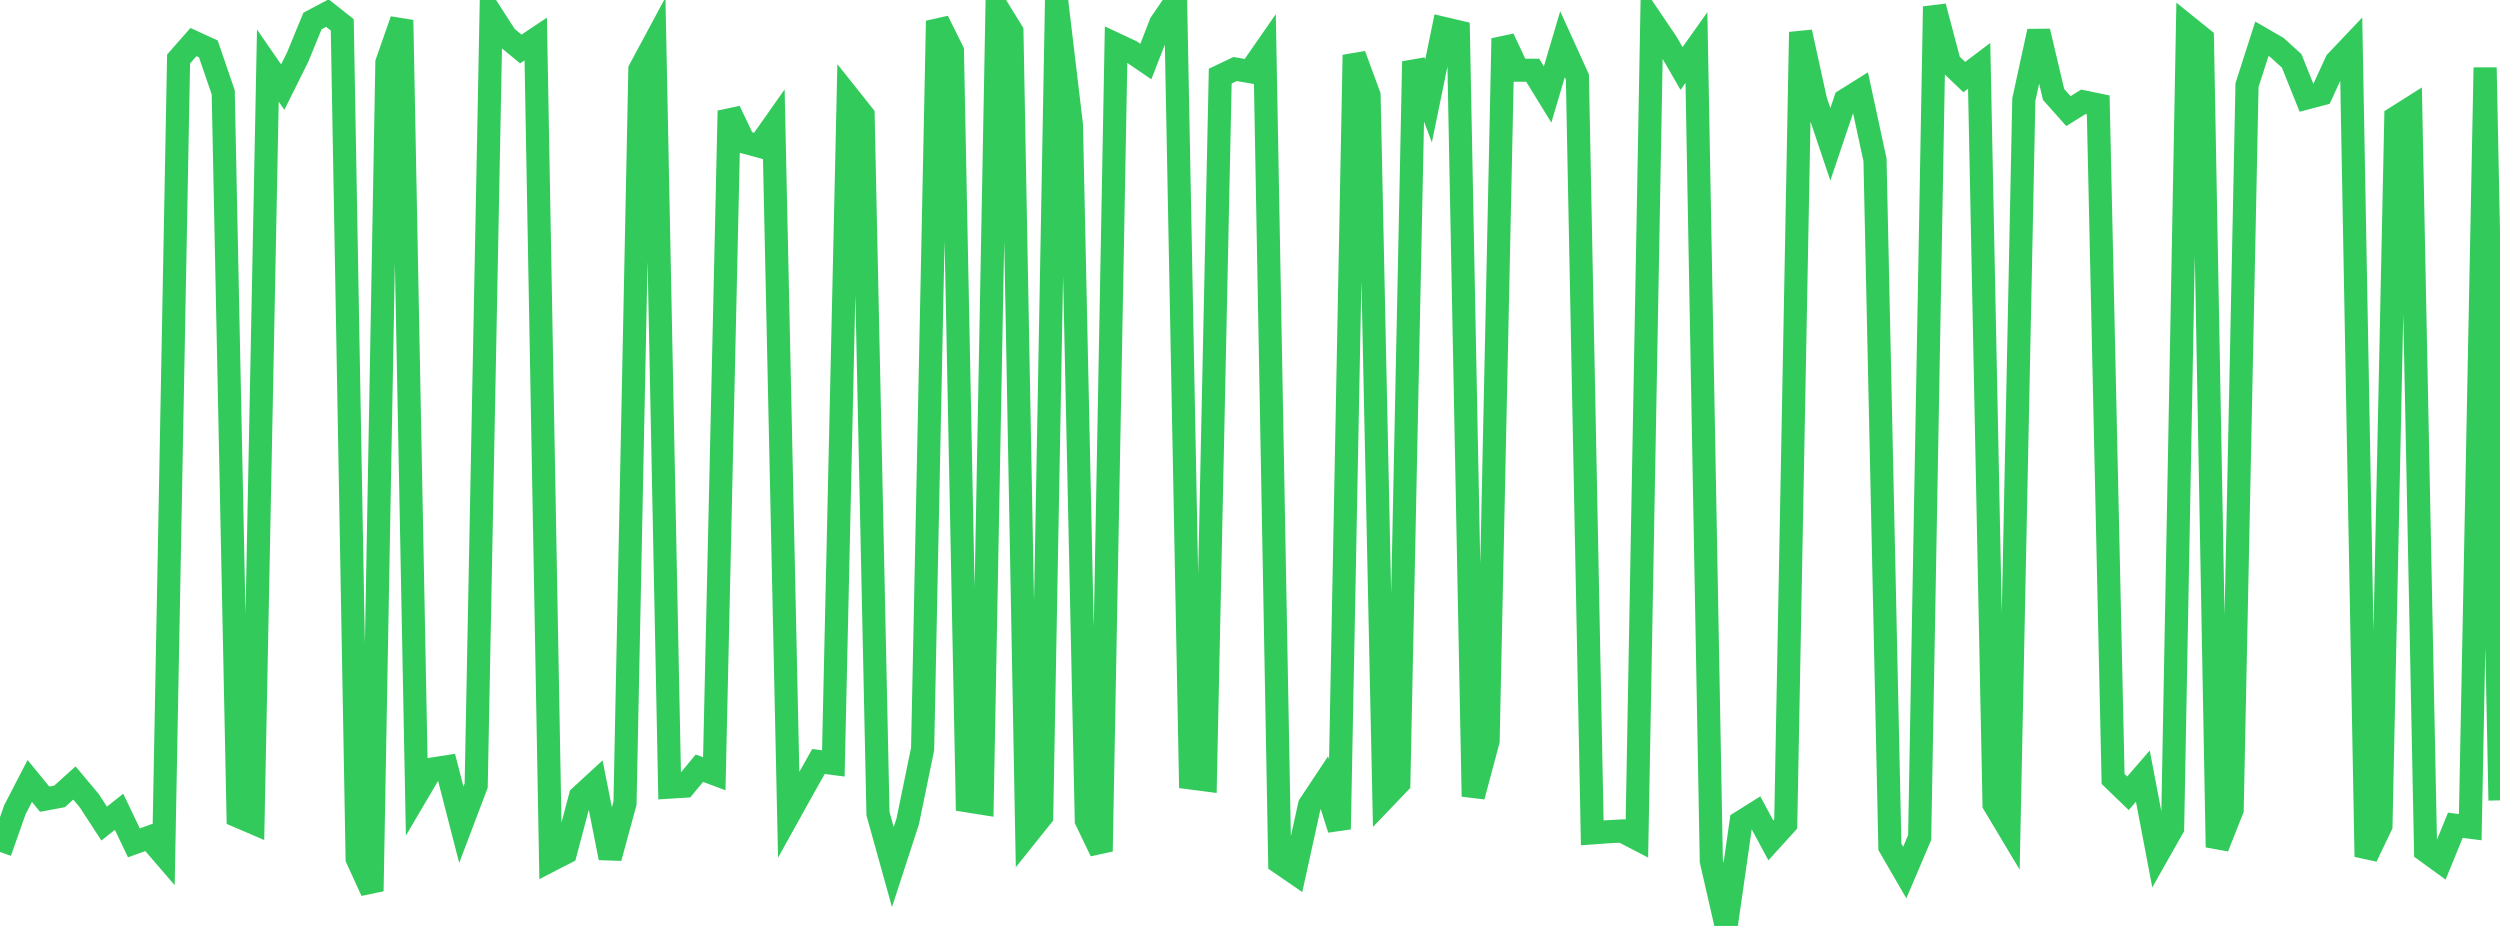 <?xml version="1.0" standalone="no"?>
<!DOCTYPE svg PUBLIC "-//W3C//DTD SVG 1.1//EN" "http://www.w3.org/Graphics/SVG/1.1/DTD/svg11.dtd">

<svg width="135" height="50" viewBox="0 0 135 50" preserveAspectRatio="none" 
  xmlns="http://www.w3.org/2000/svg"
  xmlns:xlink="http://www.w3.org/1999/xlink">


<polyline points="0.0, 46.007 0.804, 43.727 1.607, 42.172 2.411, 43.156 3.214, 43.006 4.018, 42.282 4.821, 43.238 5.625, 44.473 6.429, 43.836 7.232, 45.515 8.036, 45.222 8.839, 46.153 9.643, 3.186 10.446, 2.272 11.25, 2.641 12.054, 4.987 12.857, 44.076 13.661, 44.421 14.464, 3.542 15.268, 4.706 16.071, 3.091 16.875, 1.133 17.679, 0.707 18.482, 1.342 19.286, 46.364 20.089, 48.12 20.893, 3.376 21.696, 1.087 22.5, 42.901 23.304, 41.536 24.107, 41.41 24.911, 44.535 25.714, 42.418 26.518, 0.737 27.321, 1.983 28.125, 2.644 28.929, 2.107 29.732, 46.458 30.536, 46.044 31.339, 43.013 32.143, 42.274 32.946, 46.326 33.75, 43.372 34.554, 3.755 35.357, 2.261 36.161, 42.504 36.964, 42.455 37.768, 41.483 38.571, 41.782 39.375, 5.984 40.179, 7.668 40.982, 7.885 41.786, 6.743 42.589, 43.995 43.393, 42.548 44.196, 41.121 45.0, 41.225 45.804, 5.204 46.607, 6.214 47.411, 43.937 48.214, 46.82 49.018, 44.35 49.821, 40.442 50.625, 1.129 51.429, 2.75 52.232, 43.245 53.036, 43.373 53.839, 0.393 54.643, 1.702 55.446, 45.091 56.25, 44.088 57.054, 0.0 57.857, 6.751 58.661, 44.303 59.464, 45.971 60.268, 2.399 61.071, 2.775 61.875, 3.324 62.679, 1.26 63.482, 0.085 64.286, 42.007 65.089, 42.111 65.893, 4.11 66.696, 3.727 67.5, 3.867 68.304, 2.709 69.107, 46.579 69.911, 47.131 70.714, 43.481 71.518, 42.268 72.321, 44.775 73.125, 2.97 73.929, 5.151 74.732, 43.133 75.536, 42.293 76.339, 3.319 77.143, 5.449 77.946, 1.531 78.75, 1.72 79.554, 43.009 80.357, 40.005 81.161, 2.077 81.964, 3.789 82.768, 3.794 83.571, 5.101 84.375, 2.39 85.179, 4.16 85.982, 44.975 86.786, 44.917 87.589, 44.873 88.393, 45.29 89.196, 1.118 90.0, 2.306 90.804, 3.699 91.607, 2.569 92.411, 46.496 93.214, 50.0 94.018, 44.392 94.821, 43.887 95.625, 45.382 96.429, 44.496 97.232, 1.733 98.036, 5.404 98.839, 7.792 99.643, 5.409 100.446, 4.907 101.25, 8.63 102.054, 45.731 102.857, 47.116 103.661, 45.228 104.464, 0.352 105.268, 3.392 106.071, 4.161 106.875, 3.554 107.679, 43.433 108.482, 44.775 109.286, 5.382 110.089, 1.691 110.893, 5.098 111.696, 6 112.5, 5.498 113.304, 5.666 114.107, 42.062 114.911, 42.837 115.714, 41.91 116.518, 46.13 117.321, 44.712 118.125, 1.431 118.929, 2.079 119.732, 45.749 120.536, 43.718 121.339, 4.593 122.143, 2.093 122.946, 2.557 123.75, 3.287 124.554, 5.289 125.357, 5.077 126.161, 3.329 126.964, 2.483 127.768, 46.261 128.571, 44.586 129.375, 6.349 130.179, 5.842 130.982, 45.942 131.786, 46.525 132.589, 44.564 133.393, 44.667 134.196, 3.65 135.0, 43.22" fill="none" stroke="#32ca5b" stroke-width="1.25"/>

</svg>